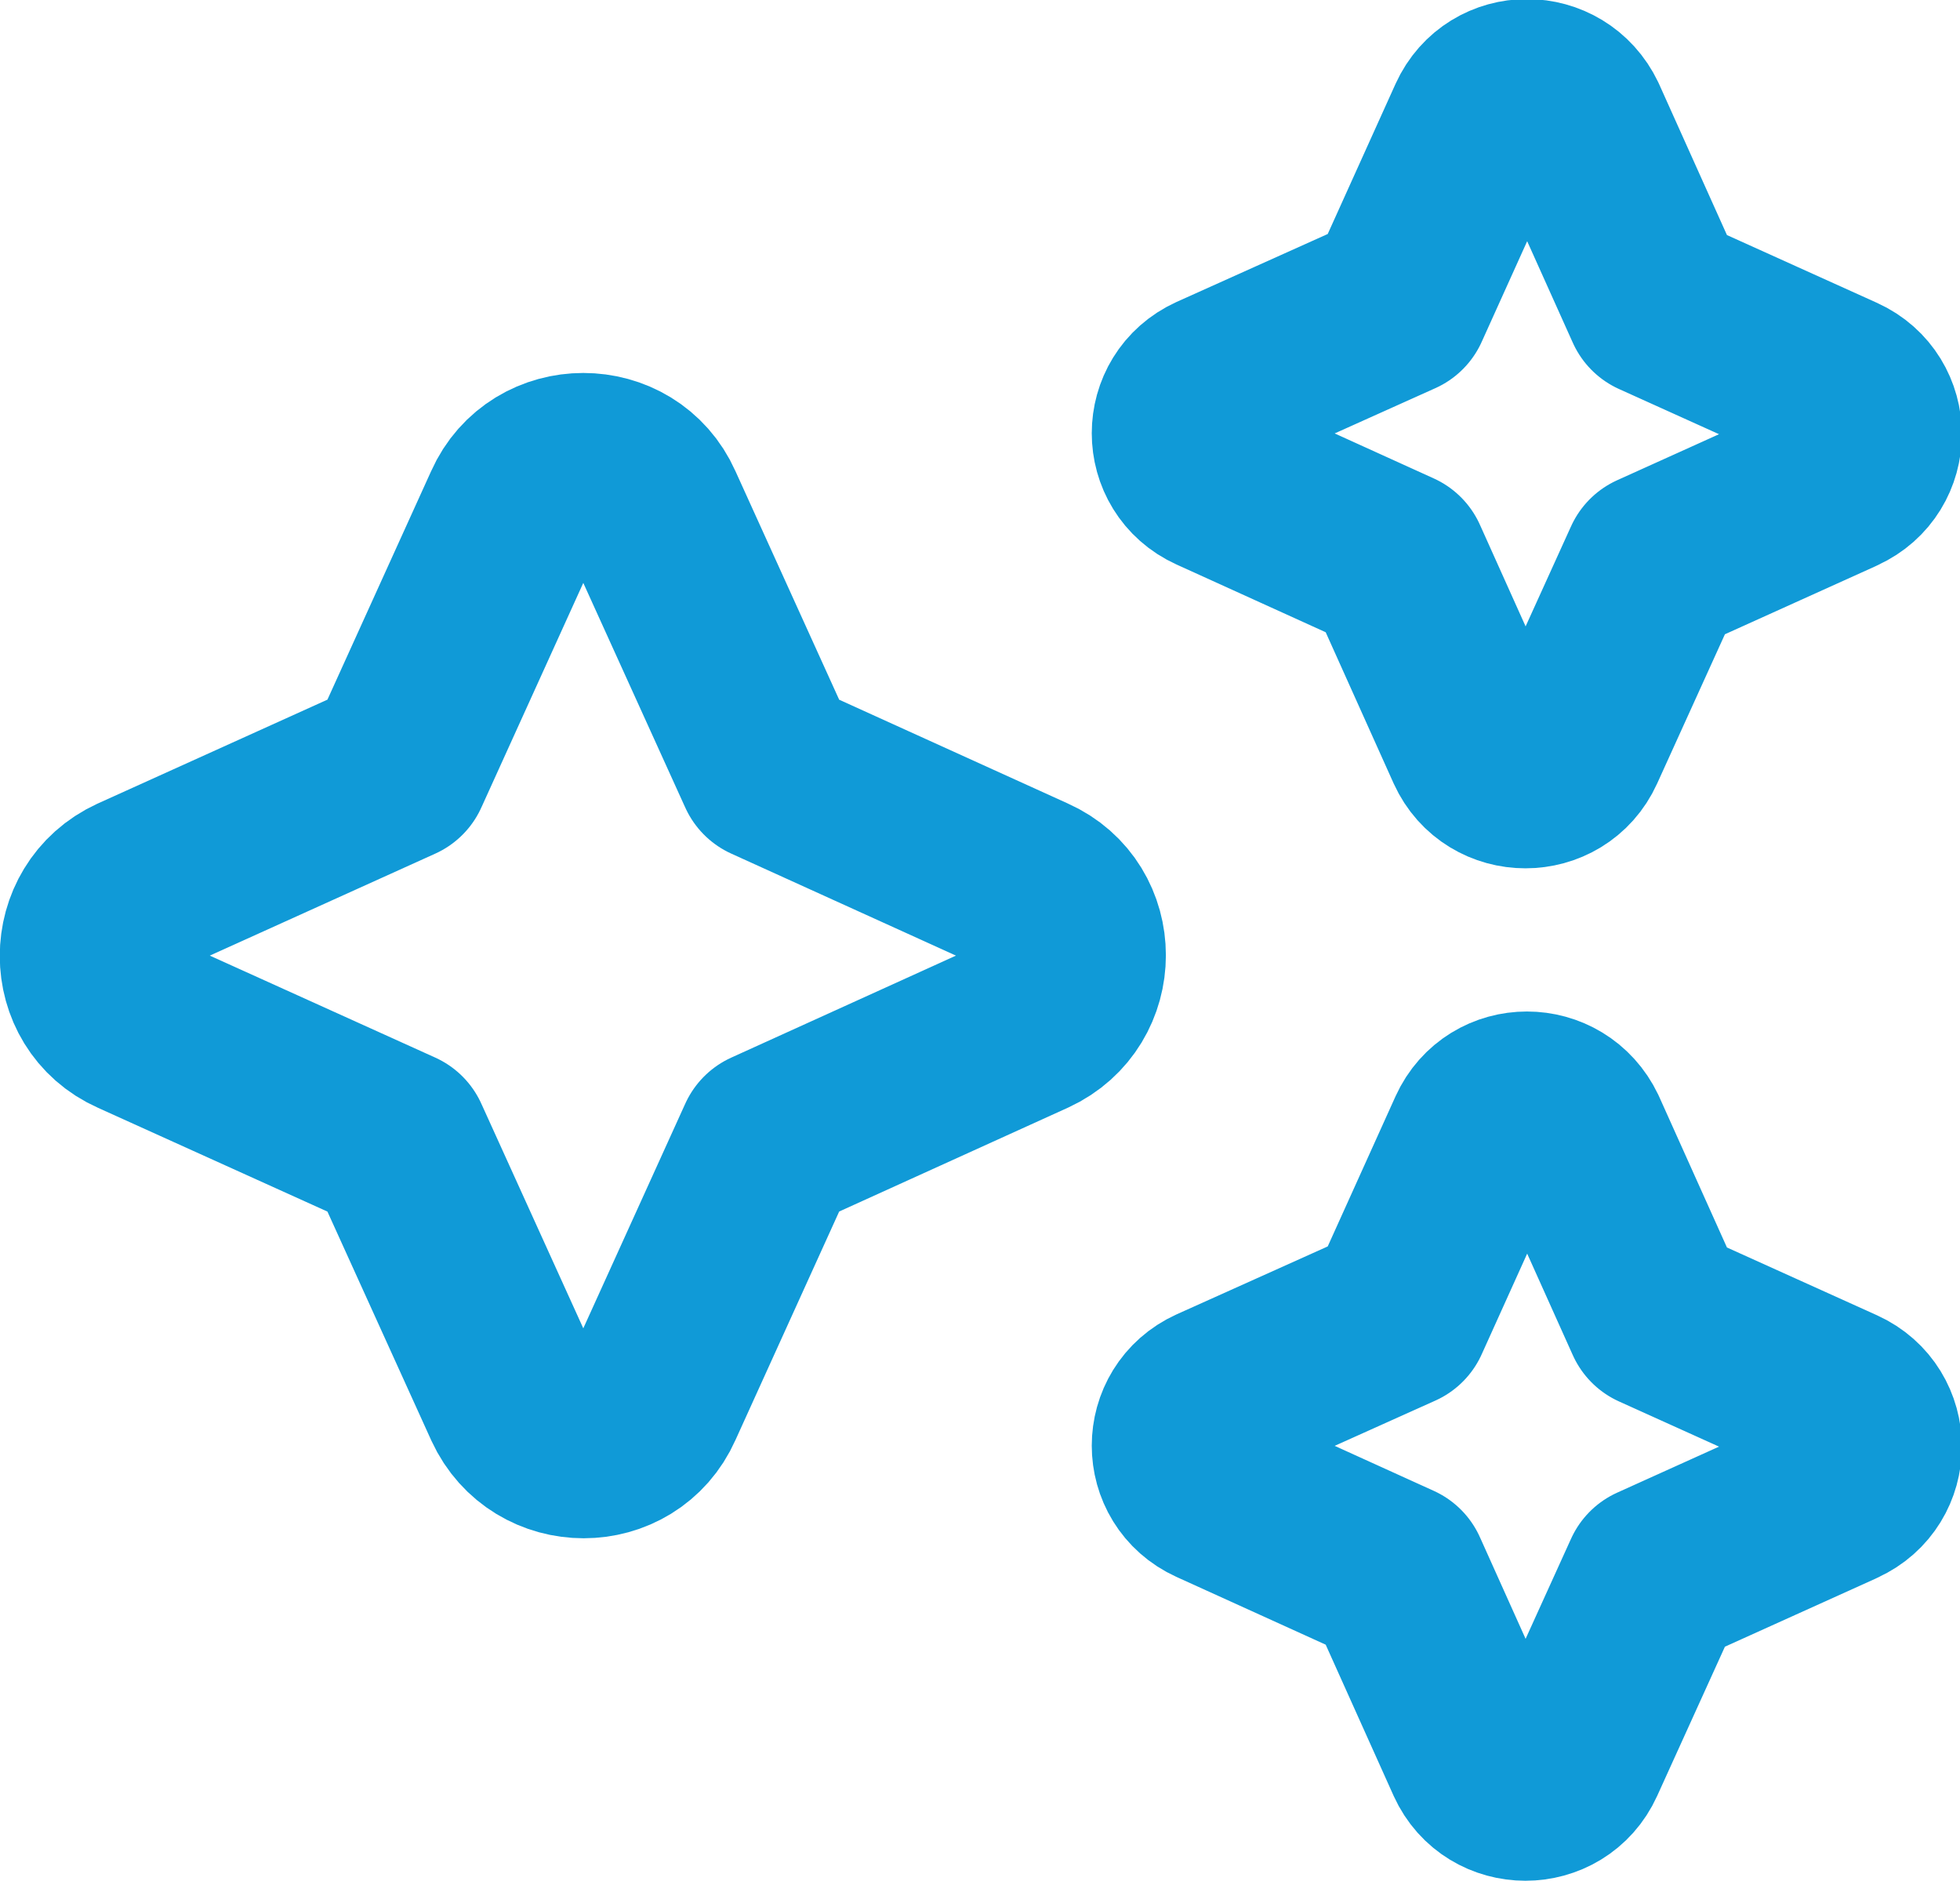 <?xml version="1.0" encoding="UTF-8"?>
<svg id="Layer_1" data-name="Layer 1" xmlns="http://www.w3.org/2000/svg" viewBox="0 0 21.22 20.36">
  <defs>
    <style>
      .cls-1 {
        fill: none;
        stroke: #109ad7;
        stroke-linecap: round;
        stroke-linejoin: round;
        stroke-width: 2px;
      }
    </style>
  </defs>
  <path class="cls-1" d="m19.89,5.22l-1.97.89-.89,1.96c-.2.44-.83.44-1.03,0l-.89-1.98-1.96-.89c-.44-.2-.44-.82,0-1.02l1.98-.89.89-1.97c.2-.44.82-.44,1.03,0l.89,1.98,1.97.89c.44.2.44.82,0,1.02Z"/>
  <path class="cls-1" d="m19.89,16.18l-1.97.89-.89,1.96c-.2.44-.83.44-1.03,0l-.89-1.98-1.96-.89c-.44-.2-.44-.82,0-1.02l1.98-.89.89-1.97c.2-.44.82-.44,1.03,0l.89,1.98,1.97.89c.44.2.44.82,0,1.02Z"/>
  <path class="cls-1" d="m11.15,11.08l-2.82,1.28-1.28,2.82c-.28.63-1.18.63-1.47,0l-1.28-2.82-2.83-1.28c-.63-.28-.63-1.18,0-1.47l2.83-1.28,1.28-2.82c.28-.63,1.19-.63,1.47,0l1.28,2.82,2.82,1.28c.63.28.63,1.18,0,1.47Z"/>
</svg>